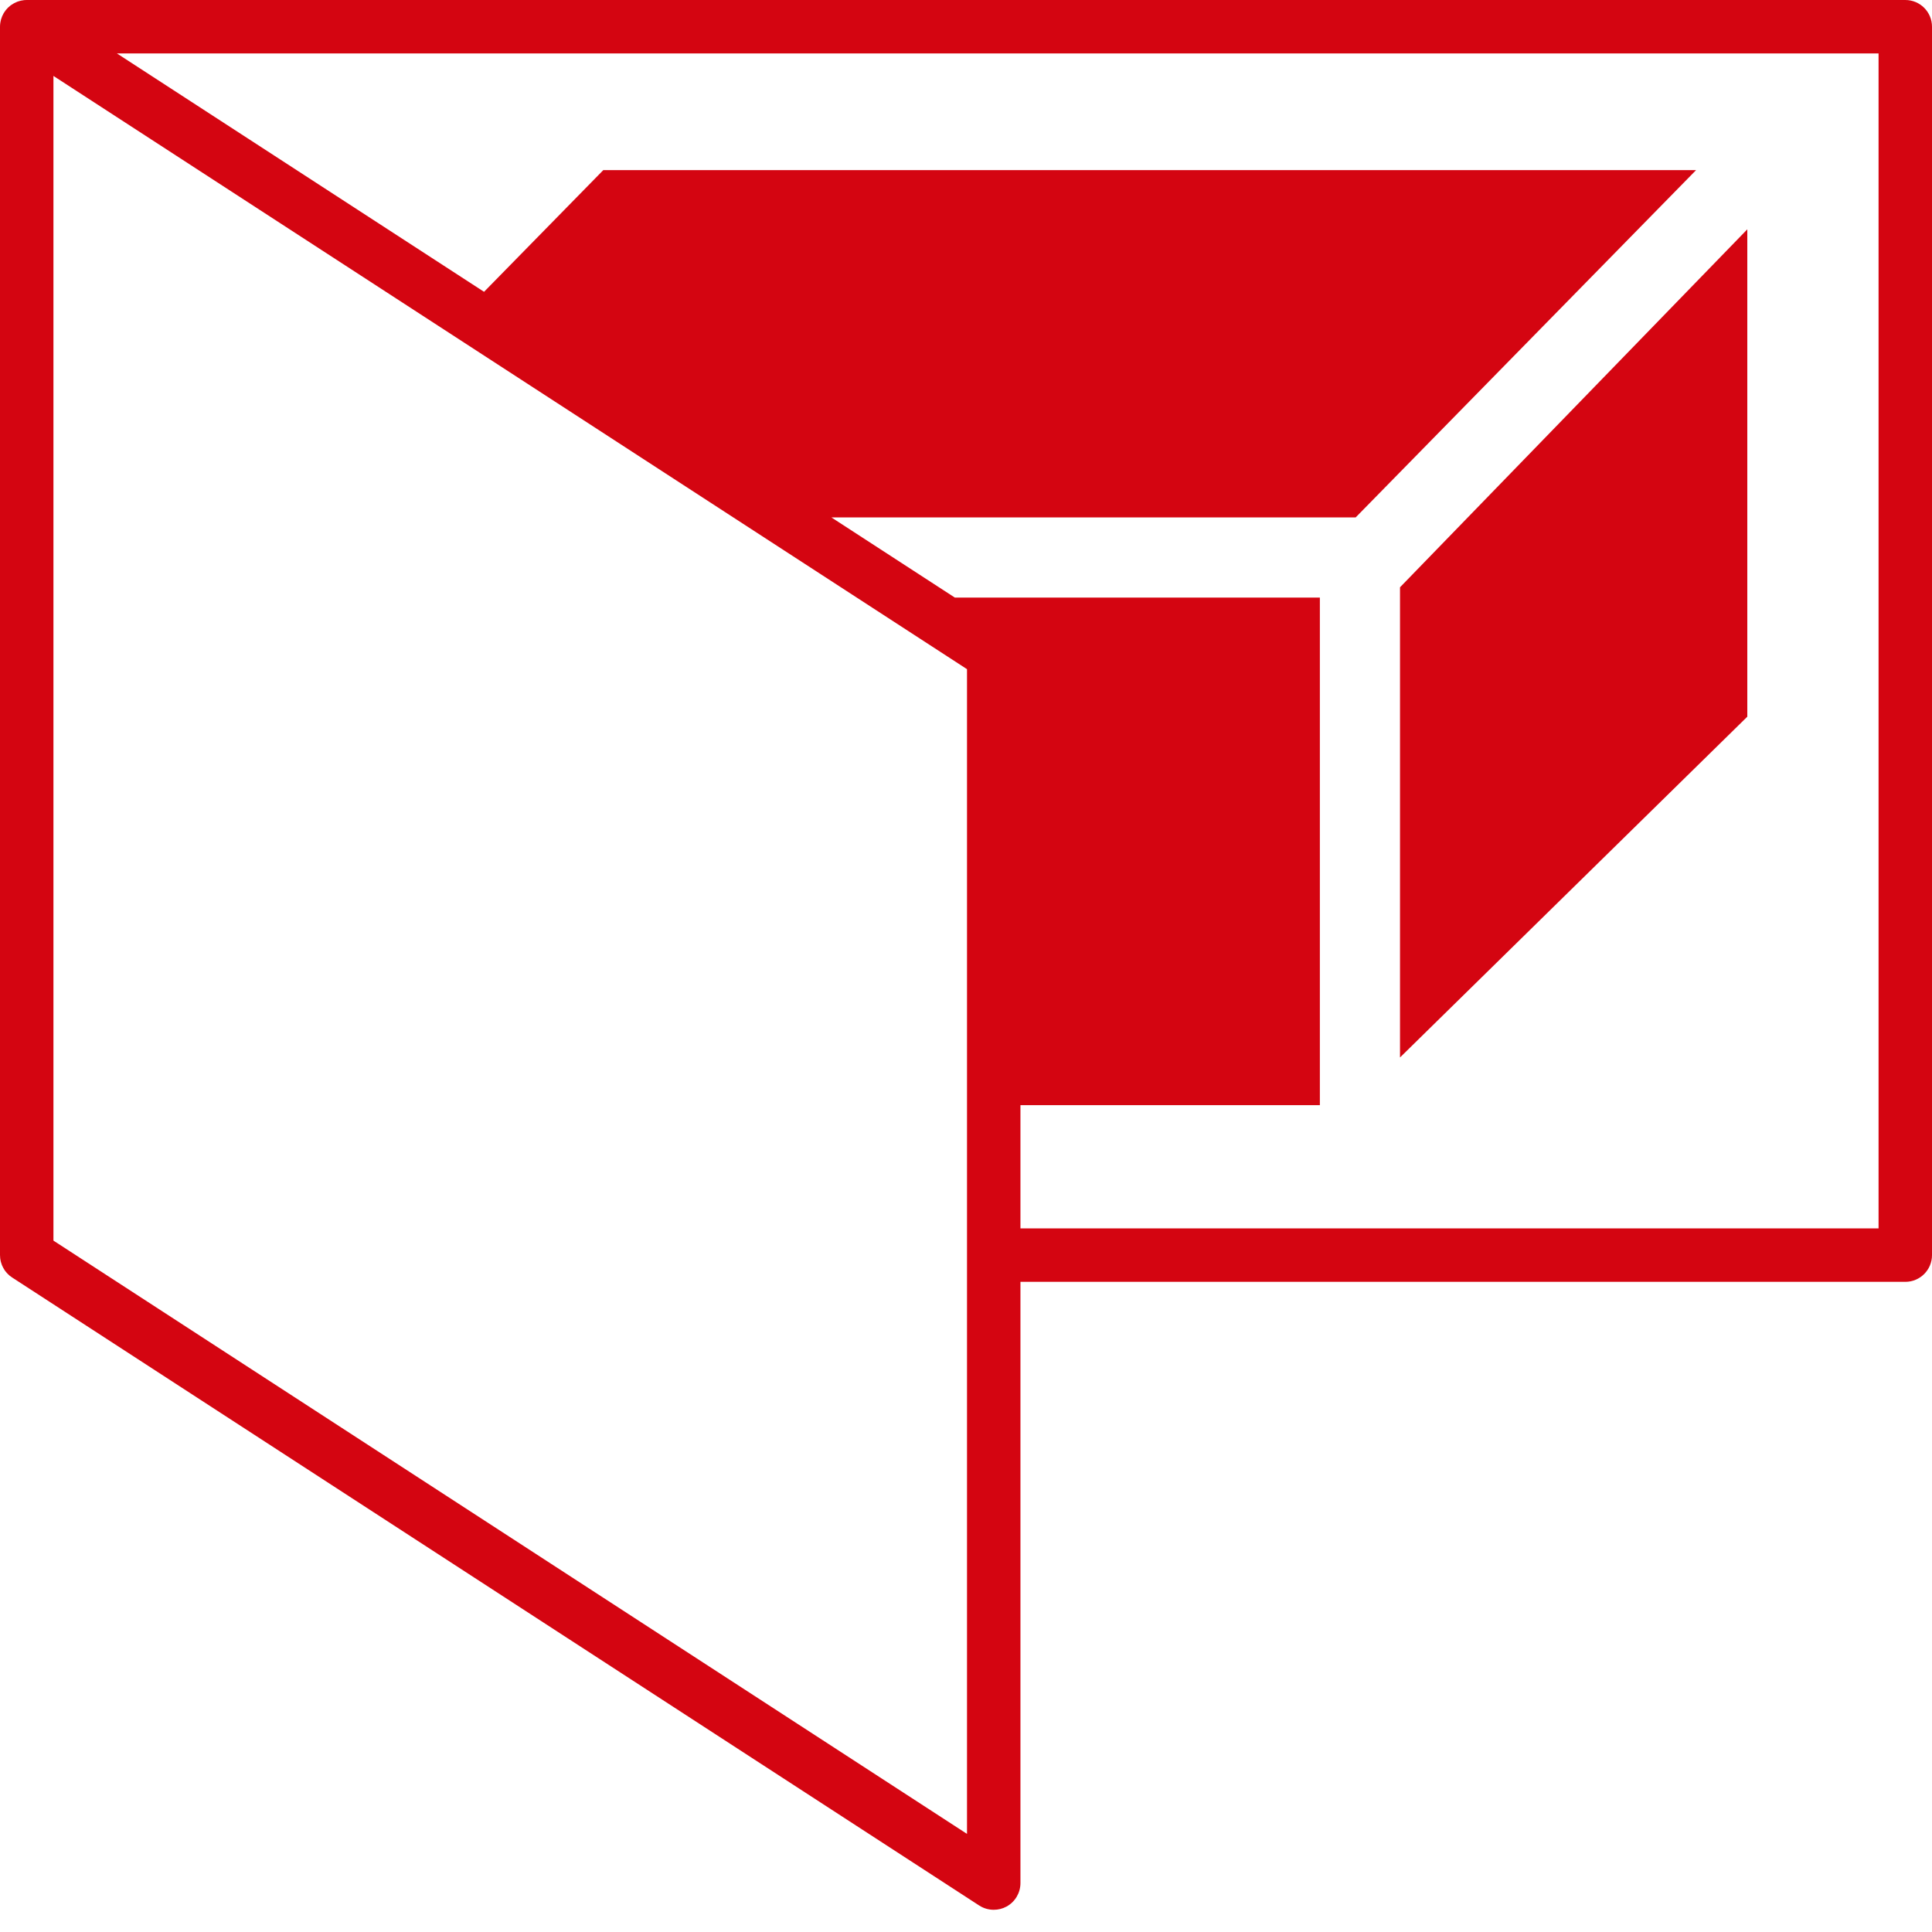 <svg xmlns="http://www.w3.org/2000/svg" width="50" height="50" viewBox="0 0 50 50">
  <path fill="#D40511" fill-rule="evenodd" d="M49.309,-4.25585493e-13 C49.691,-4.25585493e-13 50,0.309 50,0.692 L50,32.482 C50,32.865 49.691,33.174 49.309,33.174 L26.409,33.174 L26.409,48.734 C26.409,48.987 26.271,49.221 26.048,49.342 C25.945,49.398 25.831,49.425 25.718,49.425 C25.586,49.425 25.455,49.388 25.341,49.314 L0.315,33.062 C0.313,33.061 0.312,33.06 0.311,33.059 C0.289,33.045 0.268,33.03 0.248,33.013 C0.243,33.009 0.238,33.004 0.233,32.999 C0.218,32.986 0.205,32.973 0.192,32.96 C0.185,32.953 0.179,32.946 0.173,32.939 C0.161,32.926 0.15,32.912 0.139,32.898 C0.134,32.891 0.129,32.885 0.124,32.878 C0.095,32.835 0.07,32.789 0.05,32.741 C0.048,32.735 0.046,32.729 0.044,32.723 C0.037,32.704 0.031,32.685 0.025,32.665 C0.023,32.658 0.021,32.65 0.019,32.643 C0.015,32.624 0.011,32.604 0.008,32.585 C0.007,32.577 0.006,32.57 0.005,32.563 C0.002,32.537 0,32.51 0,32.482 L0,0.692 C0,0.662 0.002,0.634 0.006,0.606 C0.007,0.599 0.008,0.592 0.009,0.585 C0.012,0.562 0.017,0.54 0.023,0.518 C0.024,0.512 0.025,0.506 0.027,0.501 C0.043,0.446 0.065,0.394 0.093,0.346 C0.096,0.34 0.1,0.334 0.104,0.328 C0.115,0.309 0.128,0.291 0.142,0.273 C0.145,0.268 0.149,0.263 0.153,0.258 C0.17,0.237 0.188,0.217 0.207,0.198 C0.212,0.193 0.217,0.189 0.222,0.185 C0.238,0.17 0.254,0.156 0.271,0.143 C0.278,0.138 0.284,0.133 0.291,0.129 C0.337,0.096 0.387,0.069 0.44,0.048 C0.446,0.046 0.451,0.044 0.457,0.041 C0.479,0.034 0.502,0.027 0.525,0.021 C0.53,0.02 0.536,0.018 0.541,0.017 C0.568,0.011 0.596,0.006 0.624,0.003 C0.63,0.003 0.636,0.003 0.642,0.002 C0.658,0.001 0.675,-4.25585493e-13 0.691,-4.25585493e-13 L49.309,-4.25585493e-13 L49.309,-4.25585493e-13 Z M1.383,32.107 L3.026,33.174 L25.026,47.461 L25.026,17.318 L18.978,13.391 L11.539,8.56 L1.383,1.965 L1.383,32.107 L1.383,32.107 Z M48.617,31.791 L48.617,1.383 L3.026,1.383 L12.527,7.552 L15.613,4.403 L43.894,4.403 L35.084,13.391 L21.517,13.391 L24.711,15.465 L34.158,15.465 L34.158,28.601 L26.409,28.601 L26.409,31.791 L48.617,31.791 Z M36.232,27.367 L45.22,18.548 L45.22,5.935 L36.232,15.199 L36.232,27.367 Z"/>
</svg>
